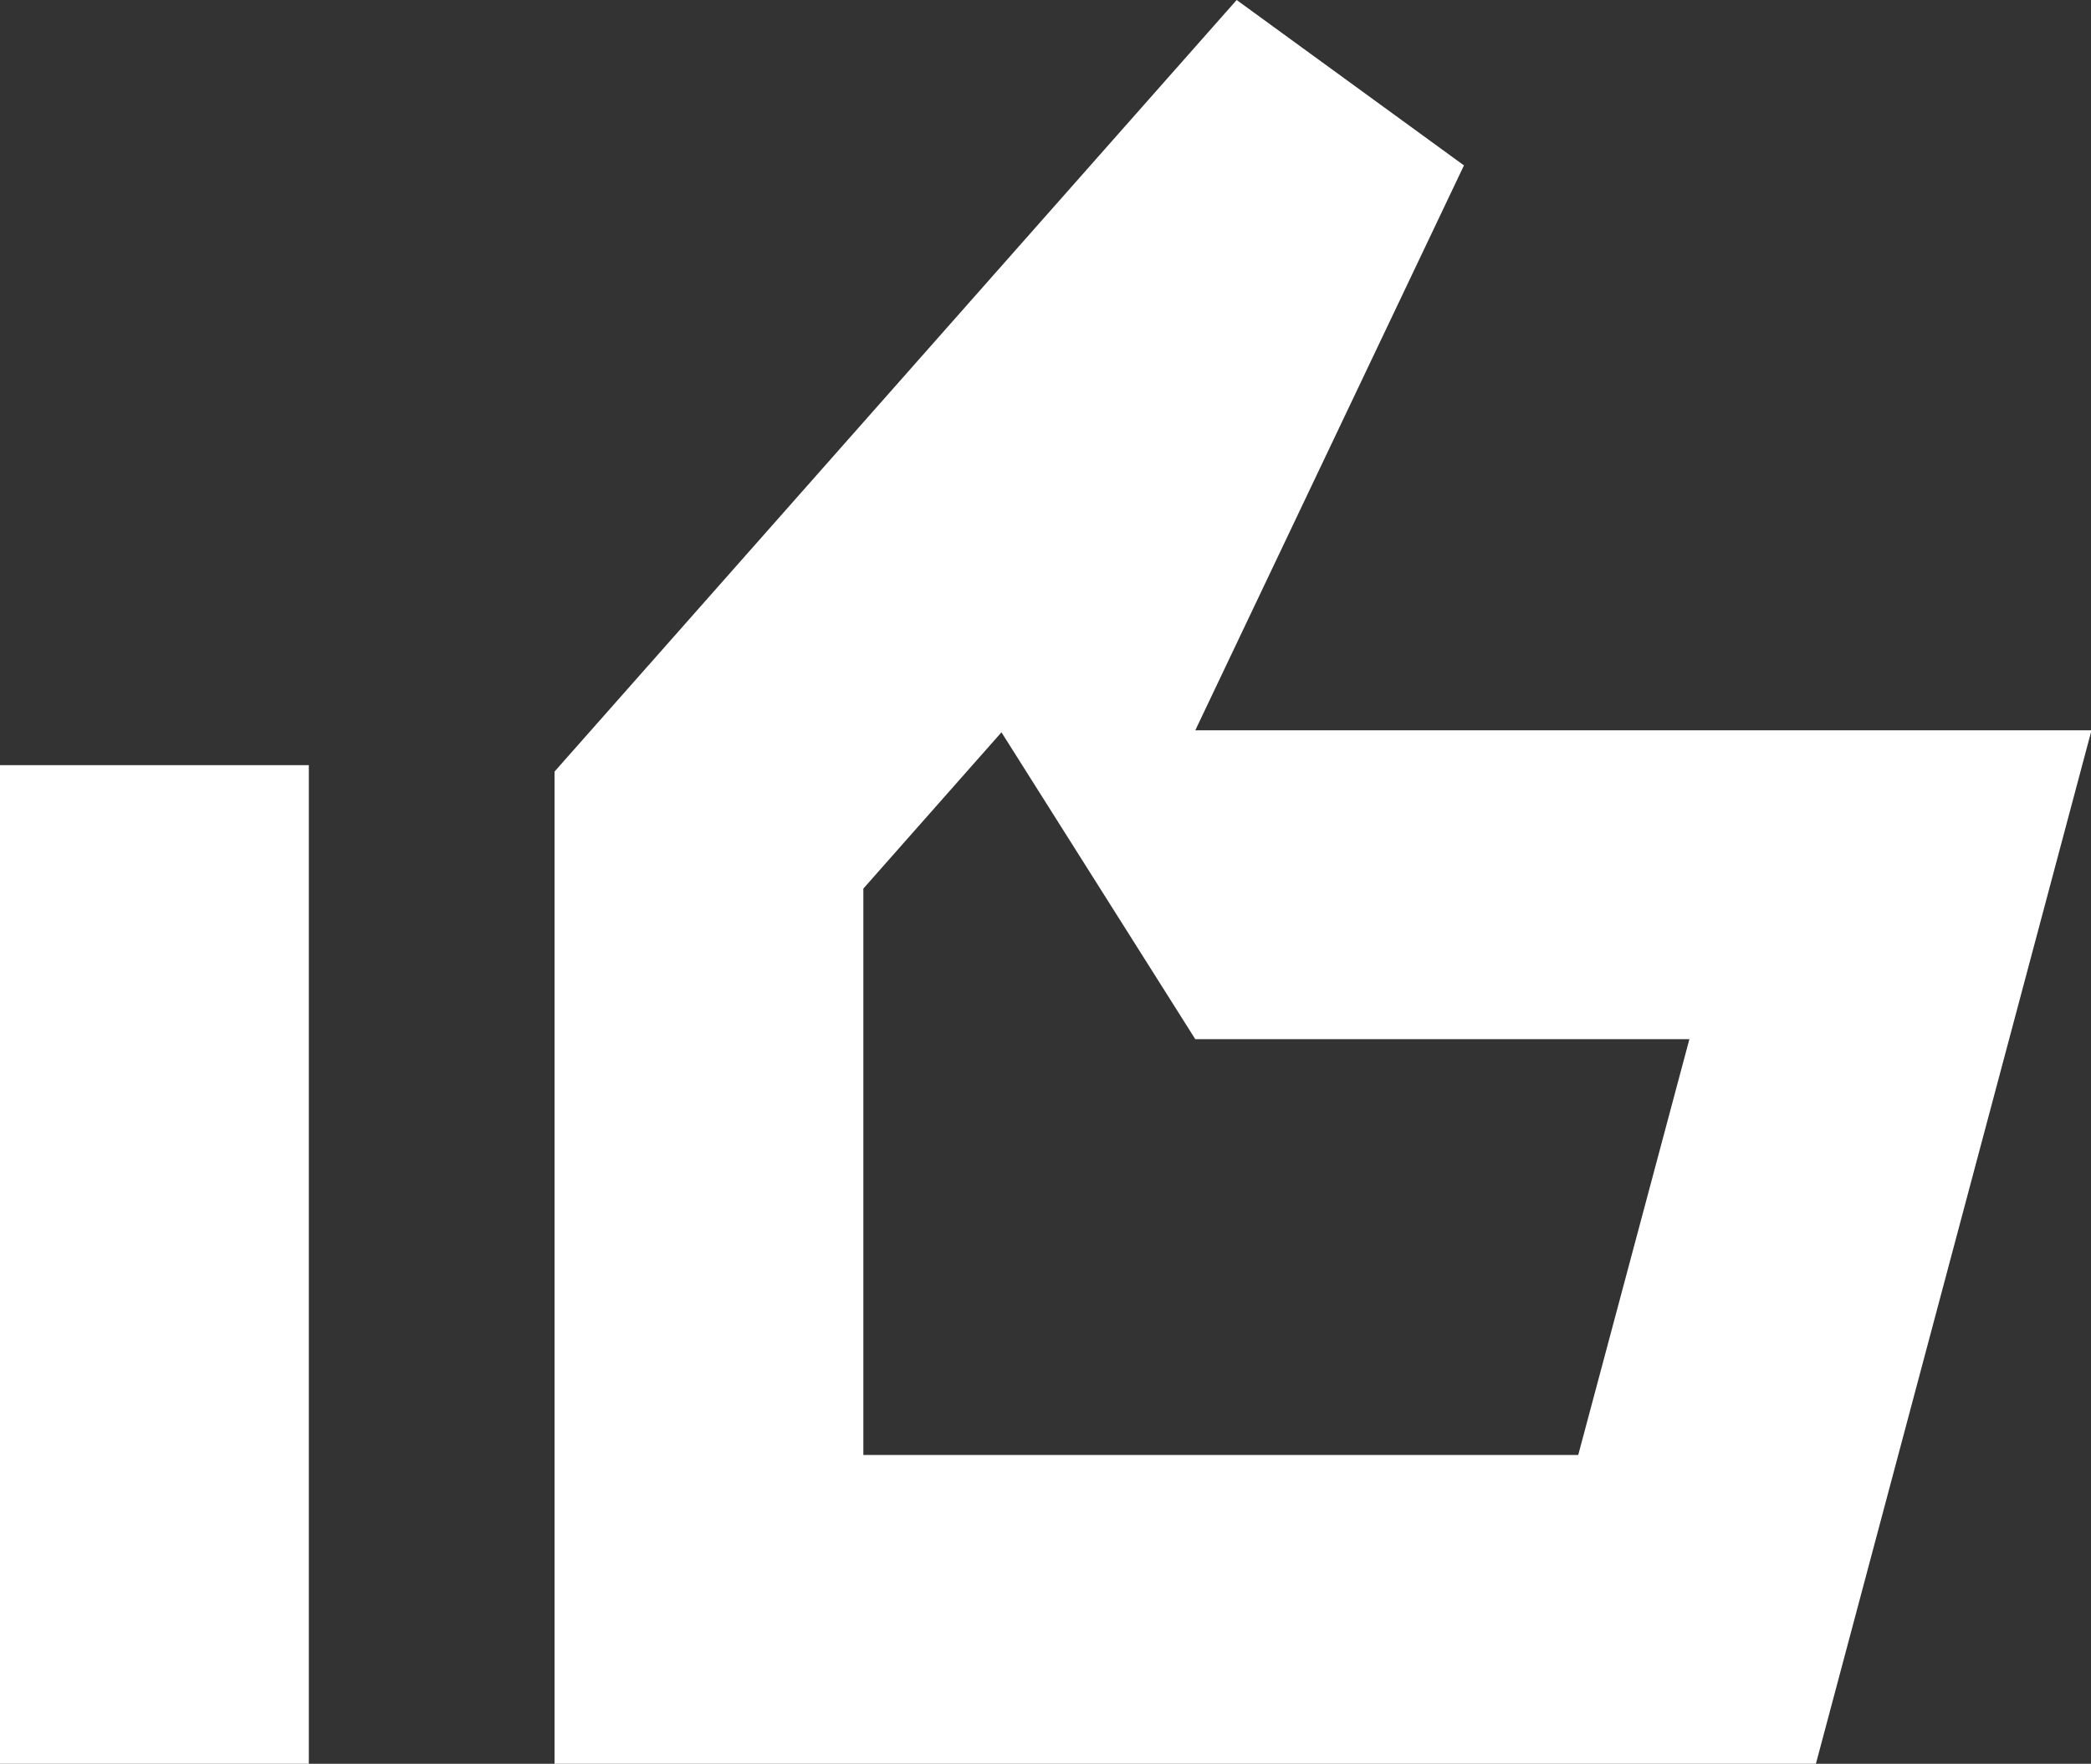 <?xml version="1.0" encoding="UTF-8"?> <svg xmlns="http://www.w3.org/2000/svg" viewBox="0 0 169.27 142.78"><rect x="0" y="0" width="169.27" height="142.78" fill="#333333" stroke="none"/> <defs> <style>.cls-1{fill:#fff;}.cls-2{fill:none;stroke:#fff;stroke-miterlimit:10;stroke-width:25px;}</style> </defs> <title>Ресурс 55</title> <g id="Слой_2" data-name="Слой 2"> <g id="Слой_1-2" data-name="Слой 1"> <path class="cls-1" d="M81.07,59.28,96.76,84.12h40l-9,33.66H69.89V71.93L81.07,59.28M100.11,0,44.89,62.46v80.32H147l22.31-83.66H96.76l21.75-45.73L100.11,0Z"></path> <line class="cls-2" x1="12.5" y1="61.94" x2="12.5" y2="142.78"></line> </g> </g> </svg> 